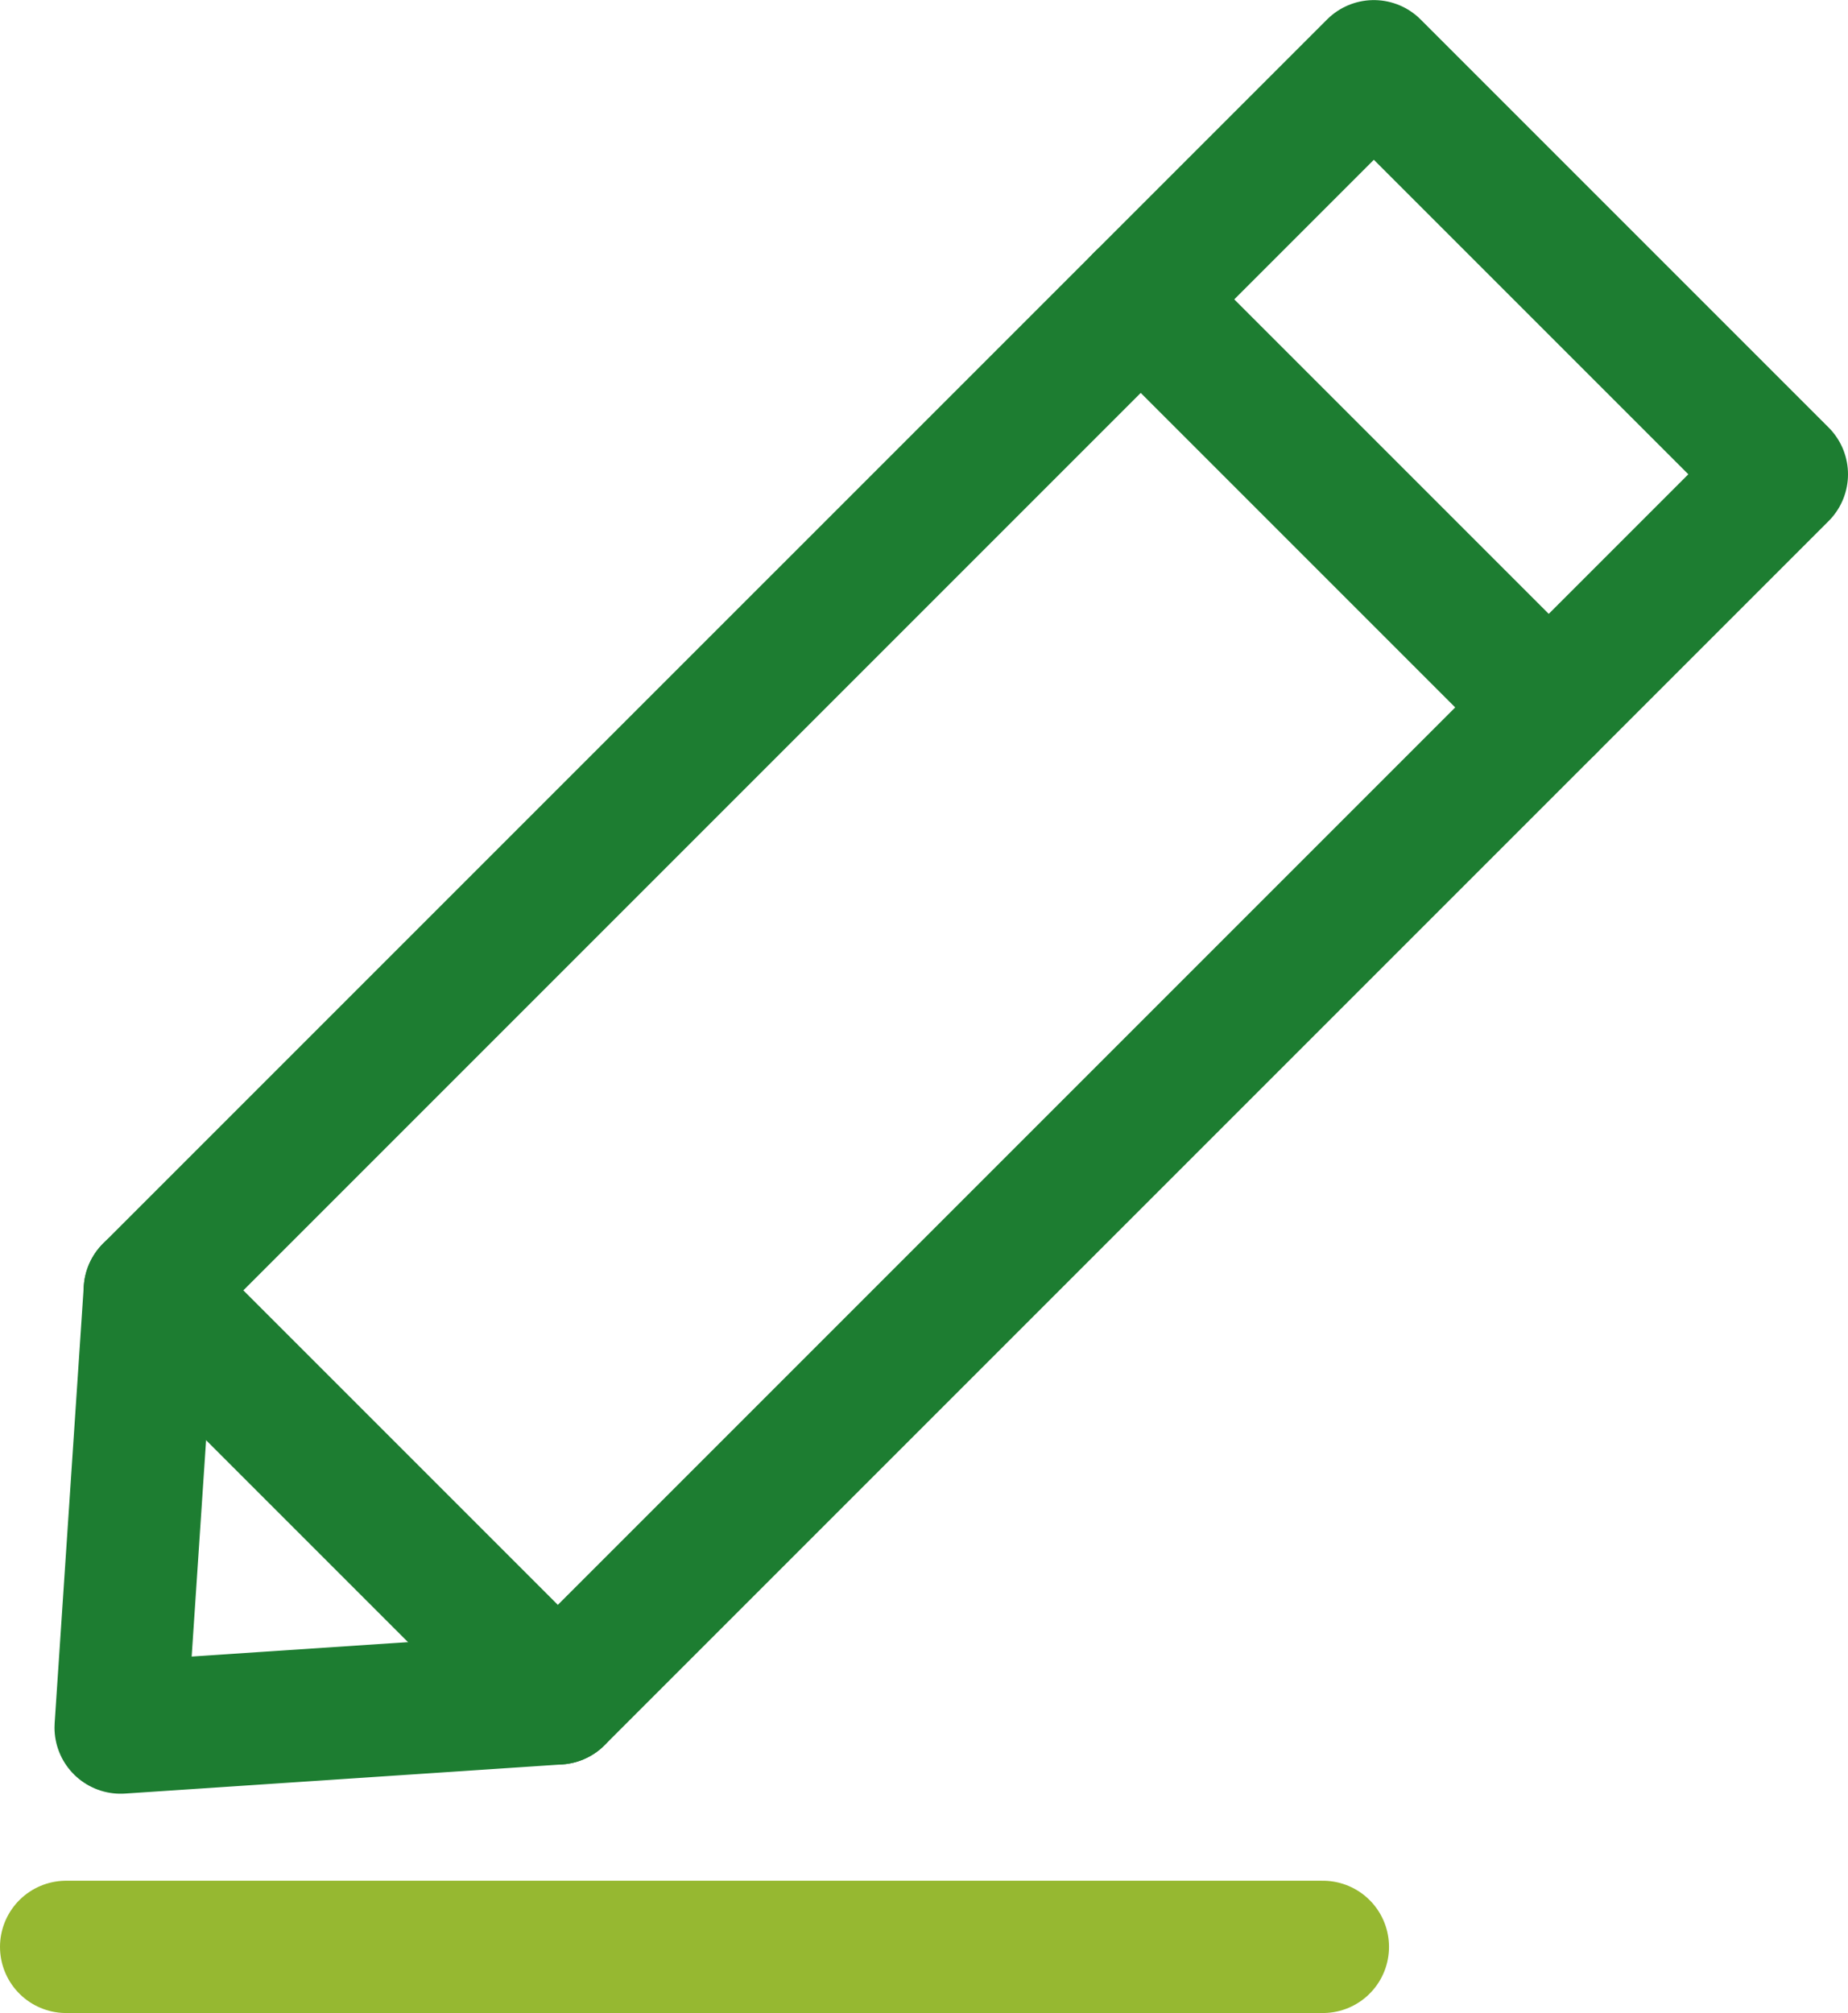 <svg xmlns="http://www.w3.org/2000/svg" width="41.909" height="45.648" viewBox="0 0 41.909 45.648"><g fill="none" stroke-linecap="round" stroke-linejoin="round" stroke-width="3"><path stroke="#1d7d31" d="M12.65 38.514l-9.914.661.661-9.914L31.156 1.502l9.253 9.253z" data-name="Path 46"/><path stroke="#1d7d31" d="M3.397 29.26l9.253 9.253" data-name="Line 40"/><path stroke="#1d7d31" d="M25.869 6.788l9.253 9.253" data-name="Line 41"/><path stroke="#96b831" d="M30 44.148H1.5" data-name="Line 42"/></g></svg>